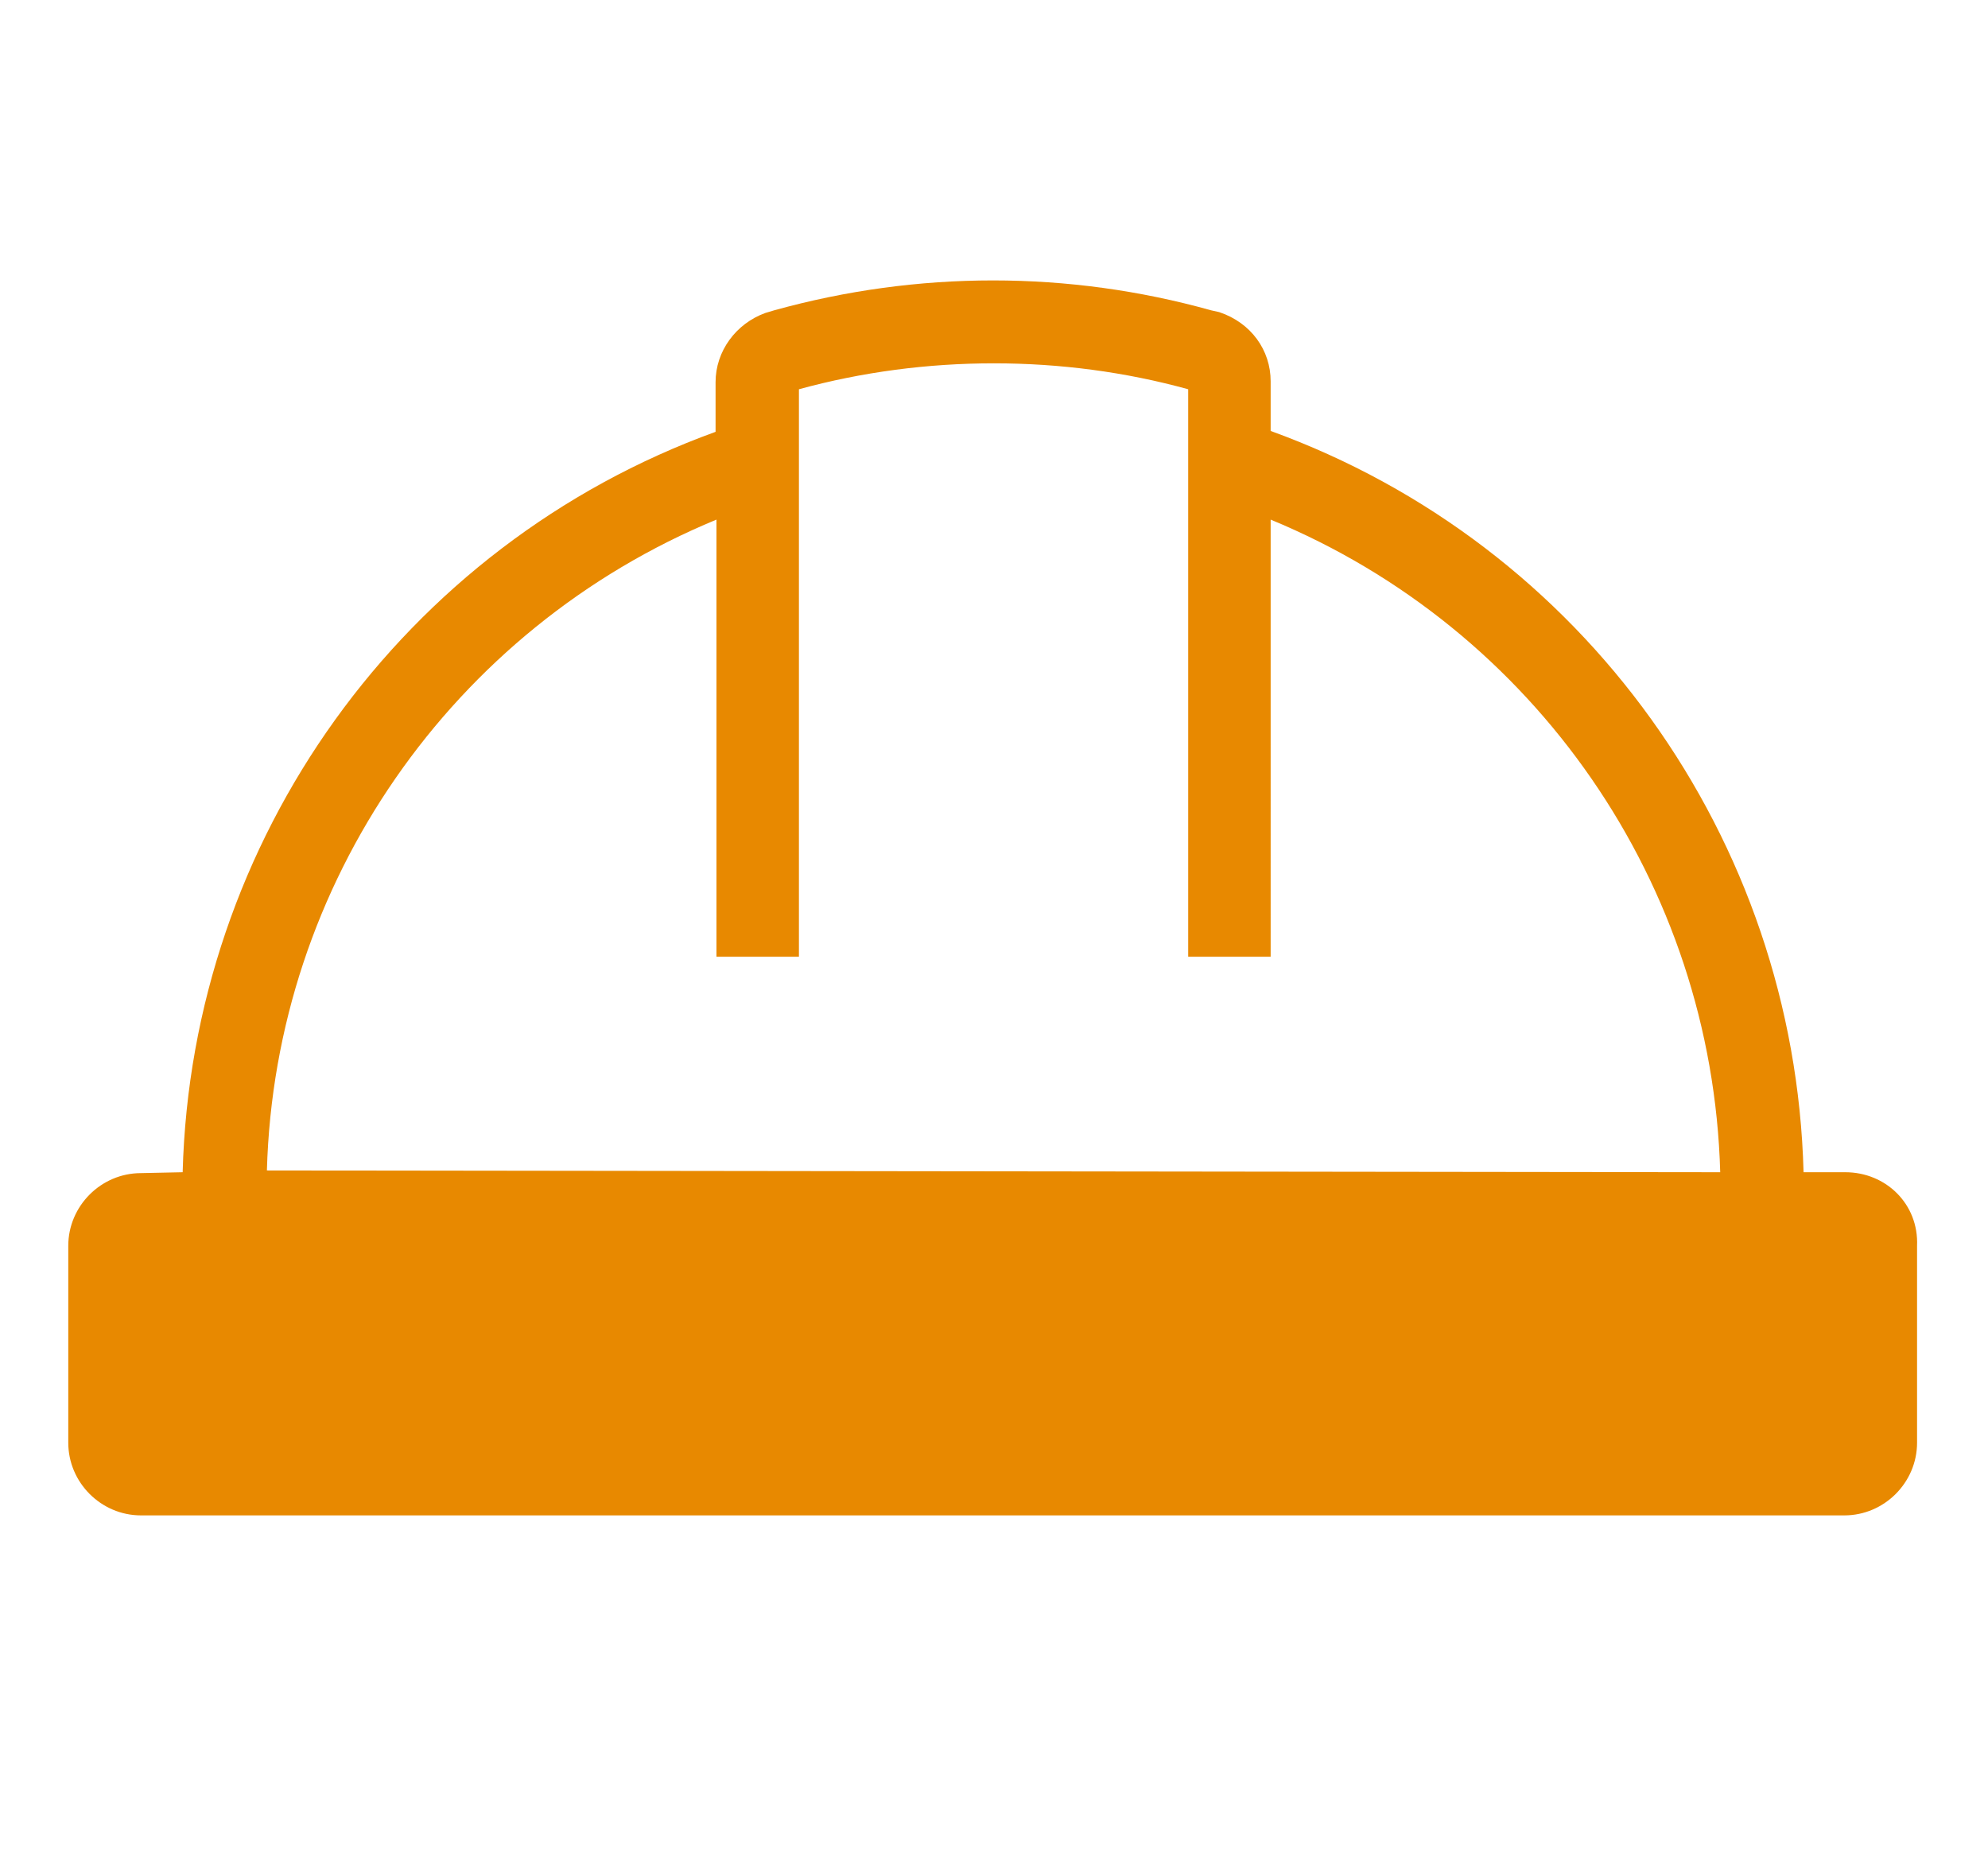 <?xml version="1.0" encoding="UTF-8"?> <!-- Generator: Adobe Illustrator 25.2.1, SVG Export Plug-In . SVG Version: 6.00 Build 0) --> <svg xmlns="http://www.w3.org/2000/svg" xmlns:xlink="http://www.w3.org/1999/xlink" version="1.1" id="Layer_1" x="0px" y="0px" viewBox="0 0 224.2 209.3" style="enable-background:new 0 0 224.2 209.3;" xml:space="preserve"> <style type="text/css"> .st0{fill:#E88900;} </style> <path class="st0" d="M208.1,132.2h-4.7c-1-37.6-24.8-70.8-60.1-83.6V43c0-3.5-2.2-6.6-5.8-7.8l-0.9-0.2c-16.1-4.5-33.1-4.5-49.3,0 l-1,0.3c-3.3,1.2-5.6,4.3-5.6,7.8v5.6c-35.3,12.8-59.1,46-60.1,83.5l-4.7,0.1c-4.5,0-8.2,3.7-8.2,8.2v22.2c0,4.5,3.7,8.2,8.2,8.2 h192.1c4.5,0,8.2-3.7,8.2-8.2v-22.2C216.4,135.8,212.7,132.2,208.1,132.2z M30.1,132C31,99.6,51,70.9,80.8,58.6v49.3h9.3v-64 c14.2-3.9,29.8-3.9,43.9,0v64h9.3V58.6c29.8,12.3,49.8,41.1,50.7,73.6L30.1,132z"></path> </svg> 